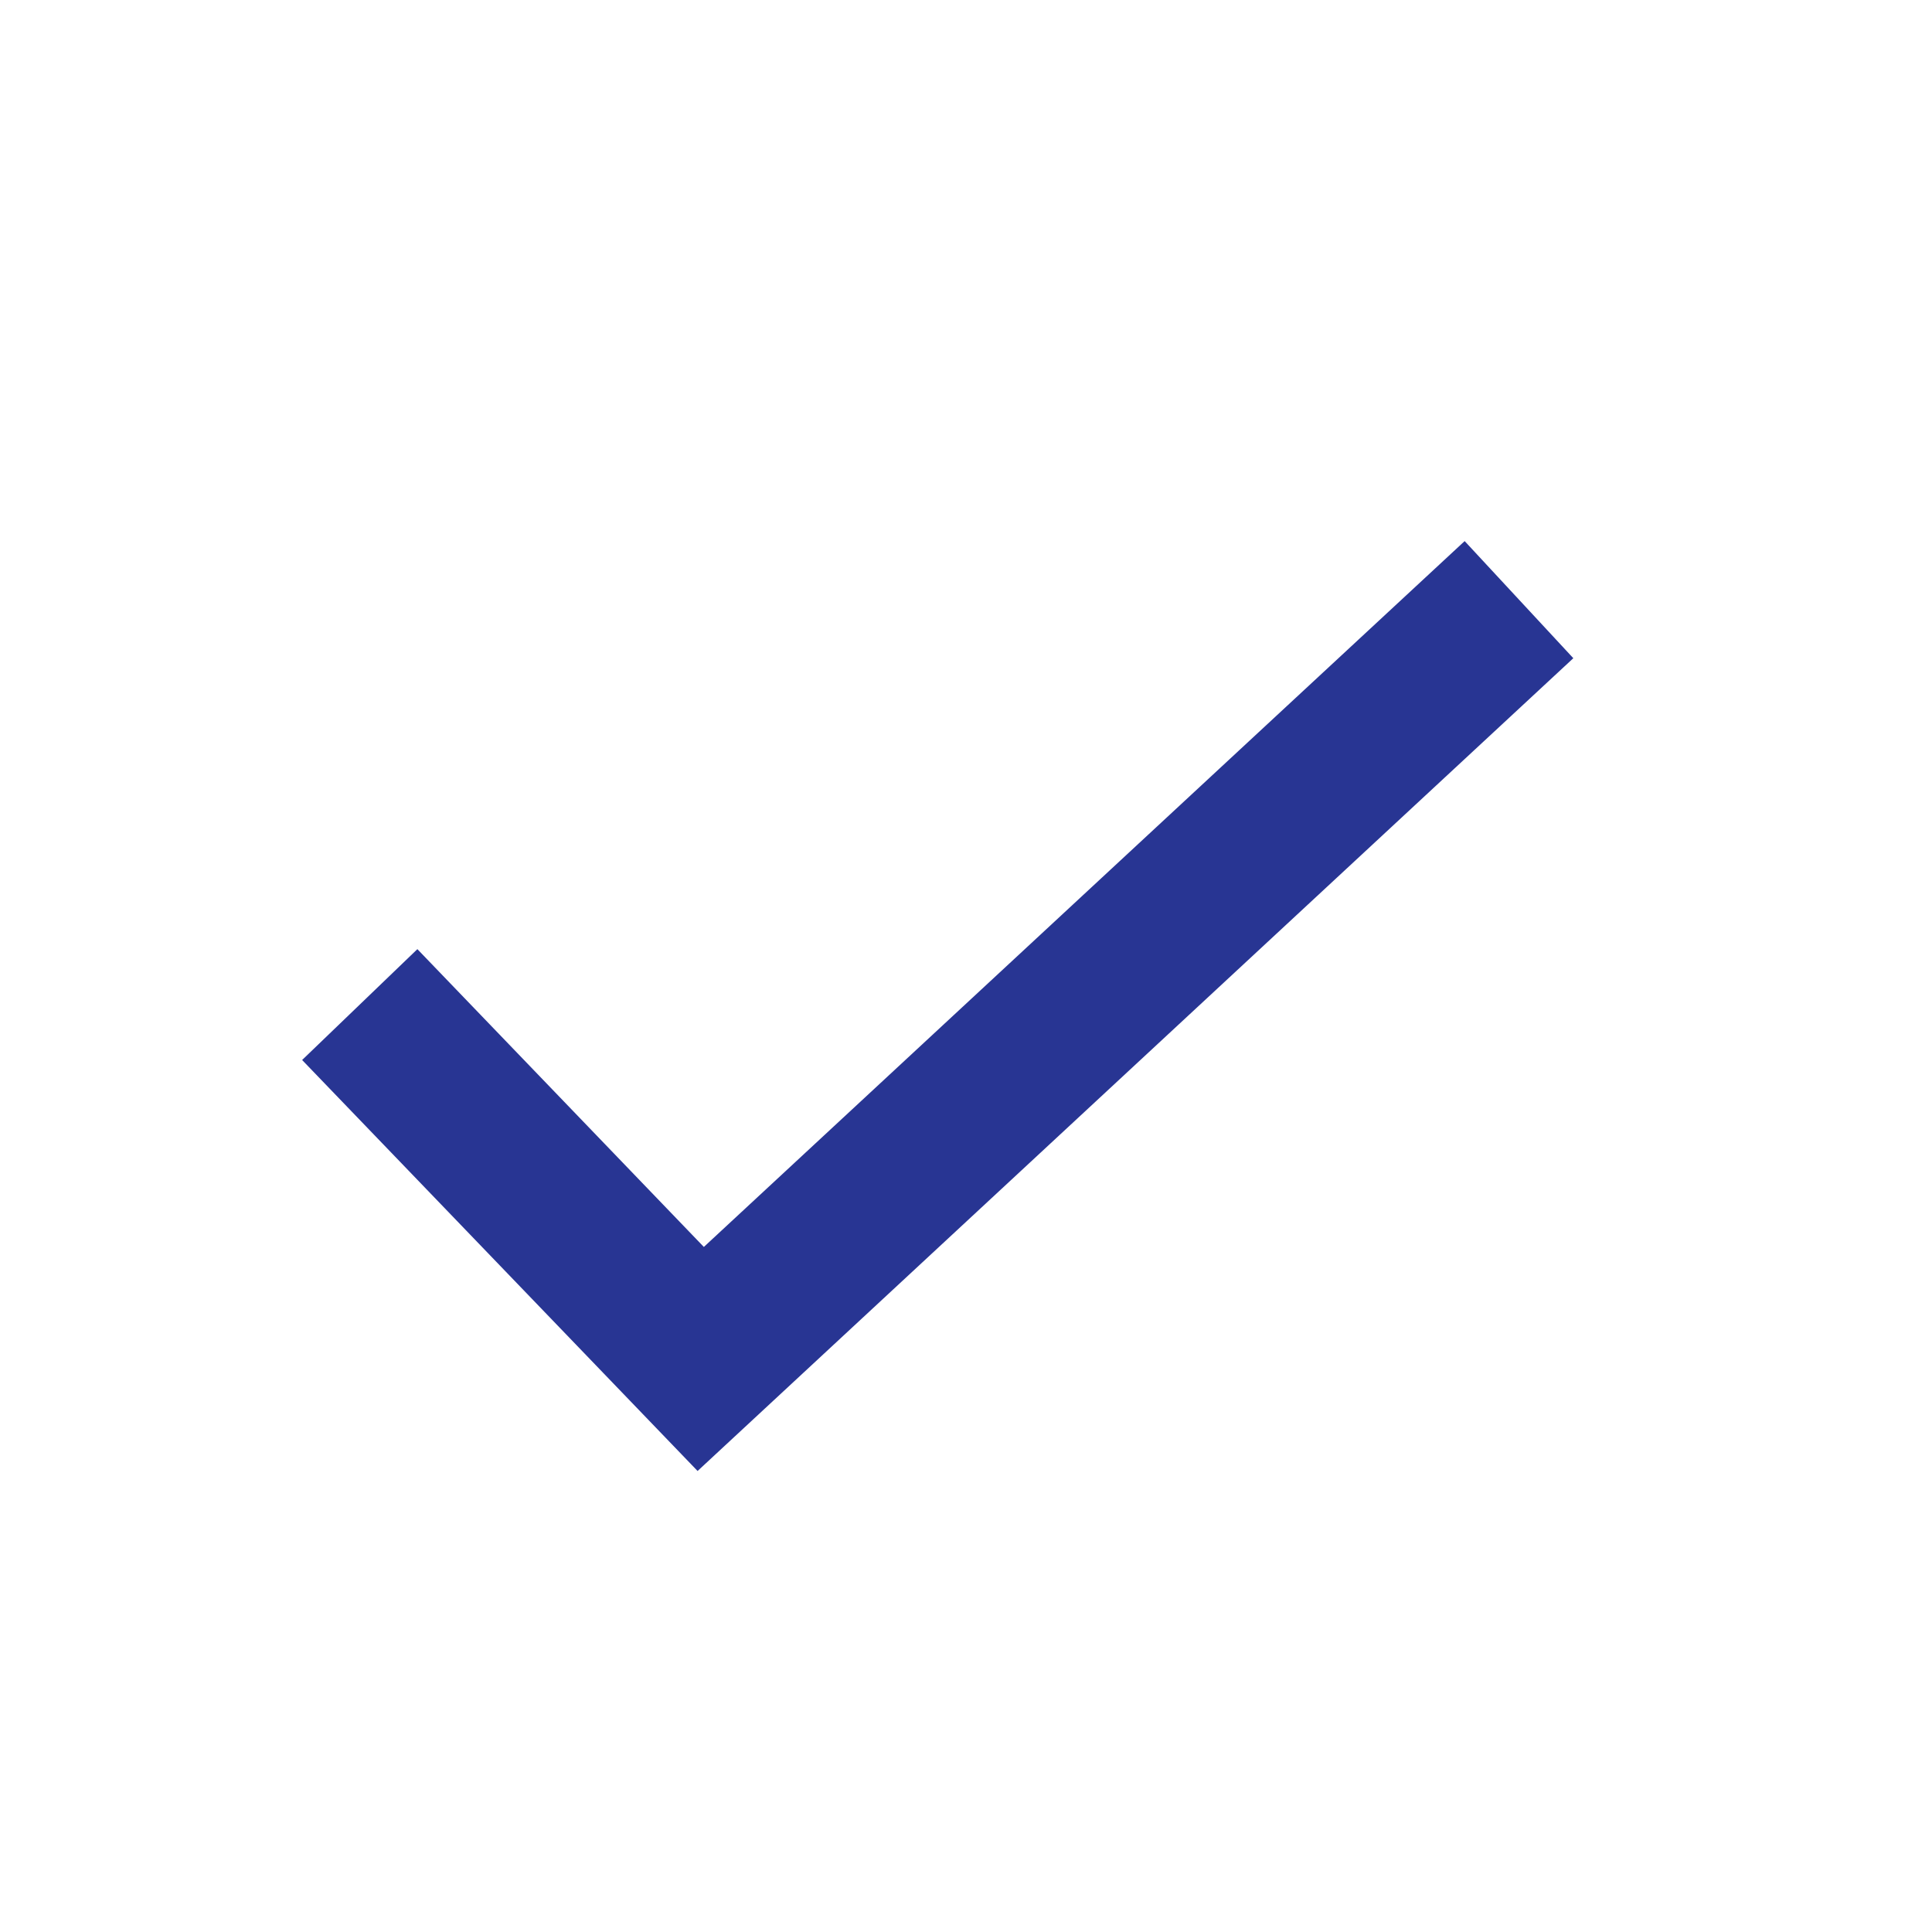<svg width="29" height="29" viewBox="0 0 29 29" fill="none" xmlns="http://www.w3.org/2000/svg"><path fill-rule="evenodd" clip-rule="evenodd" d="M23.616 9.88L10.471 22.08l-5.936-6.169 1.73-1.664 4.3 4.47L21.985 8.122l1.632 1.759z" fill="#283593"/></svg>